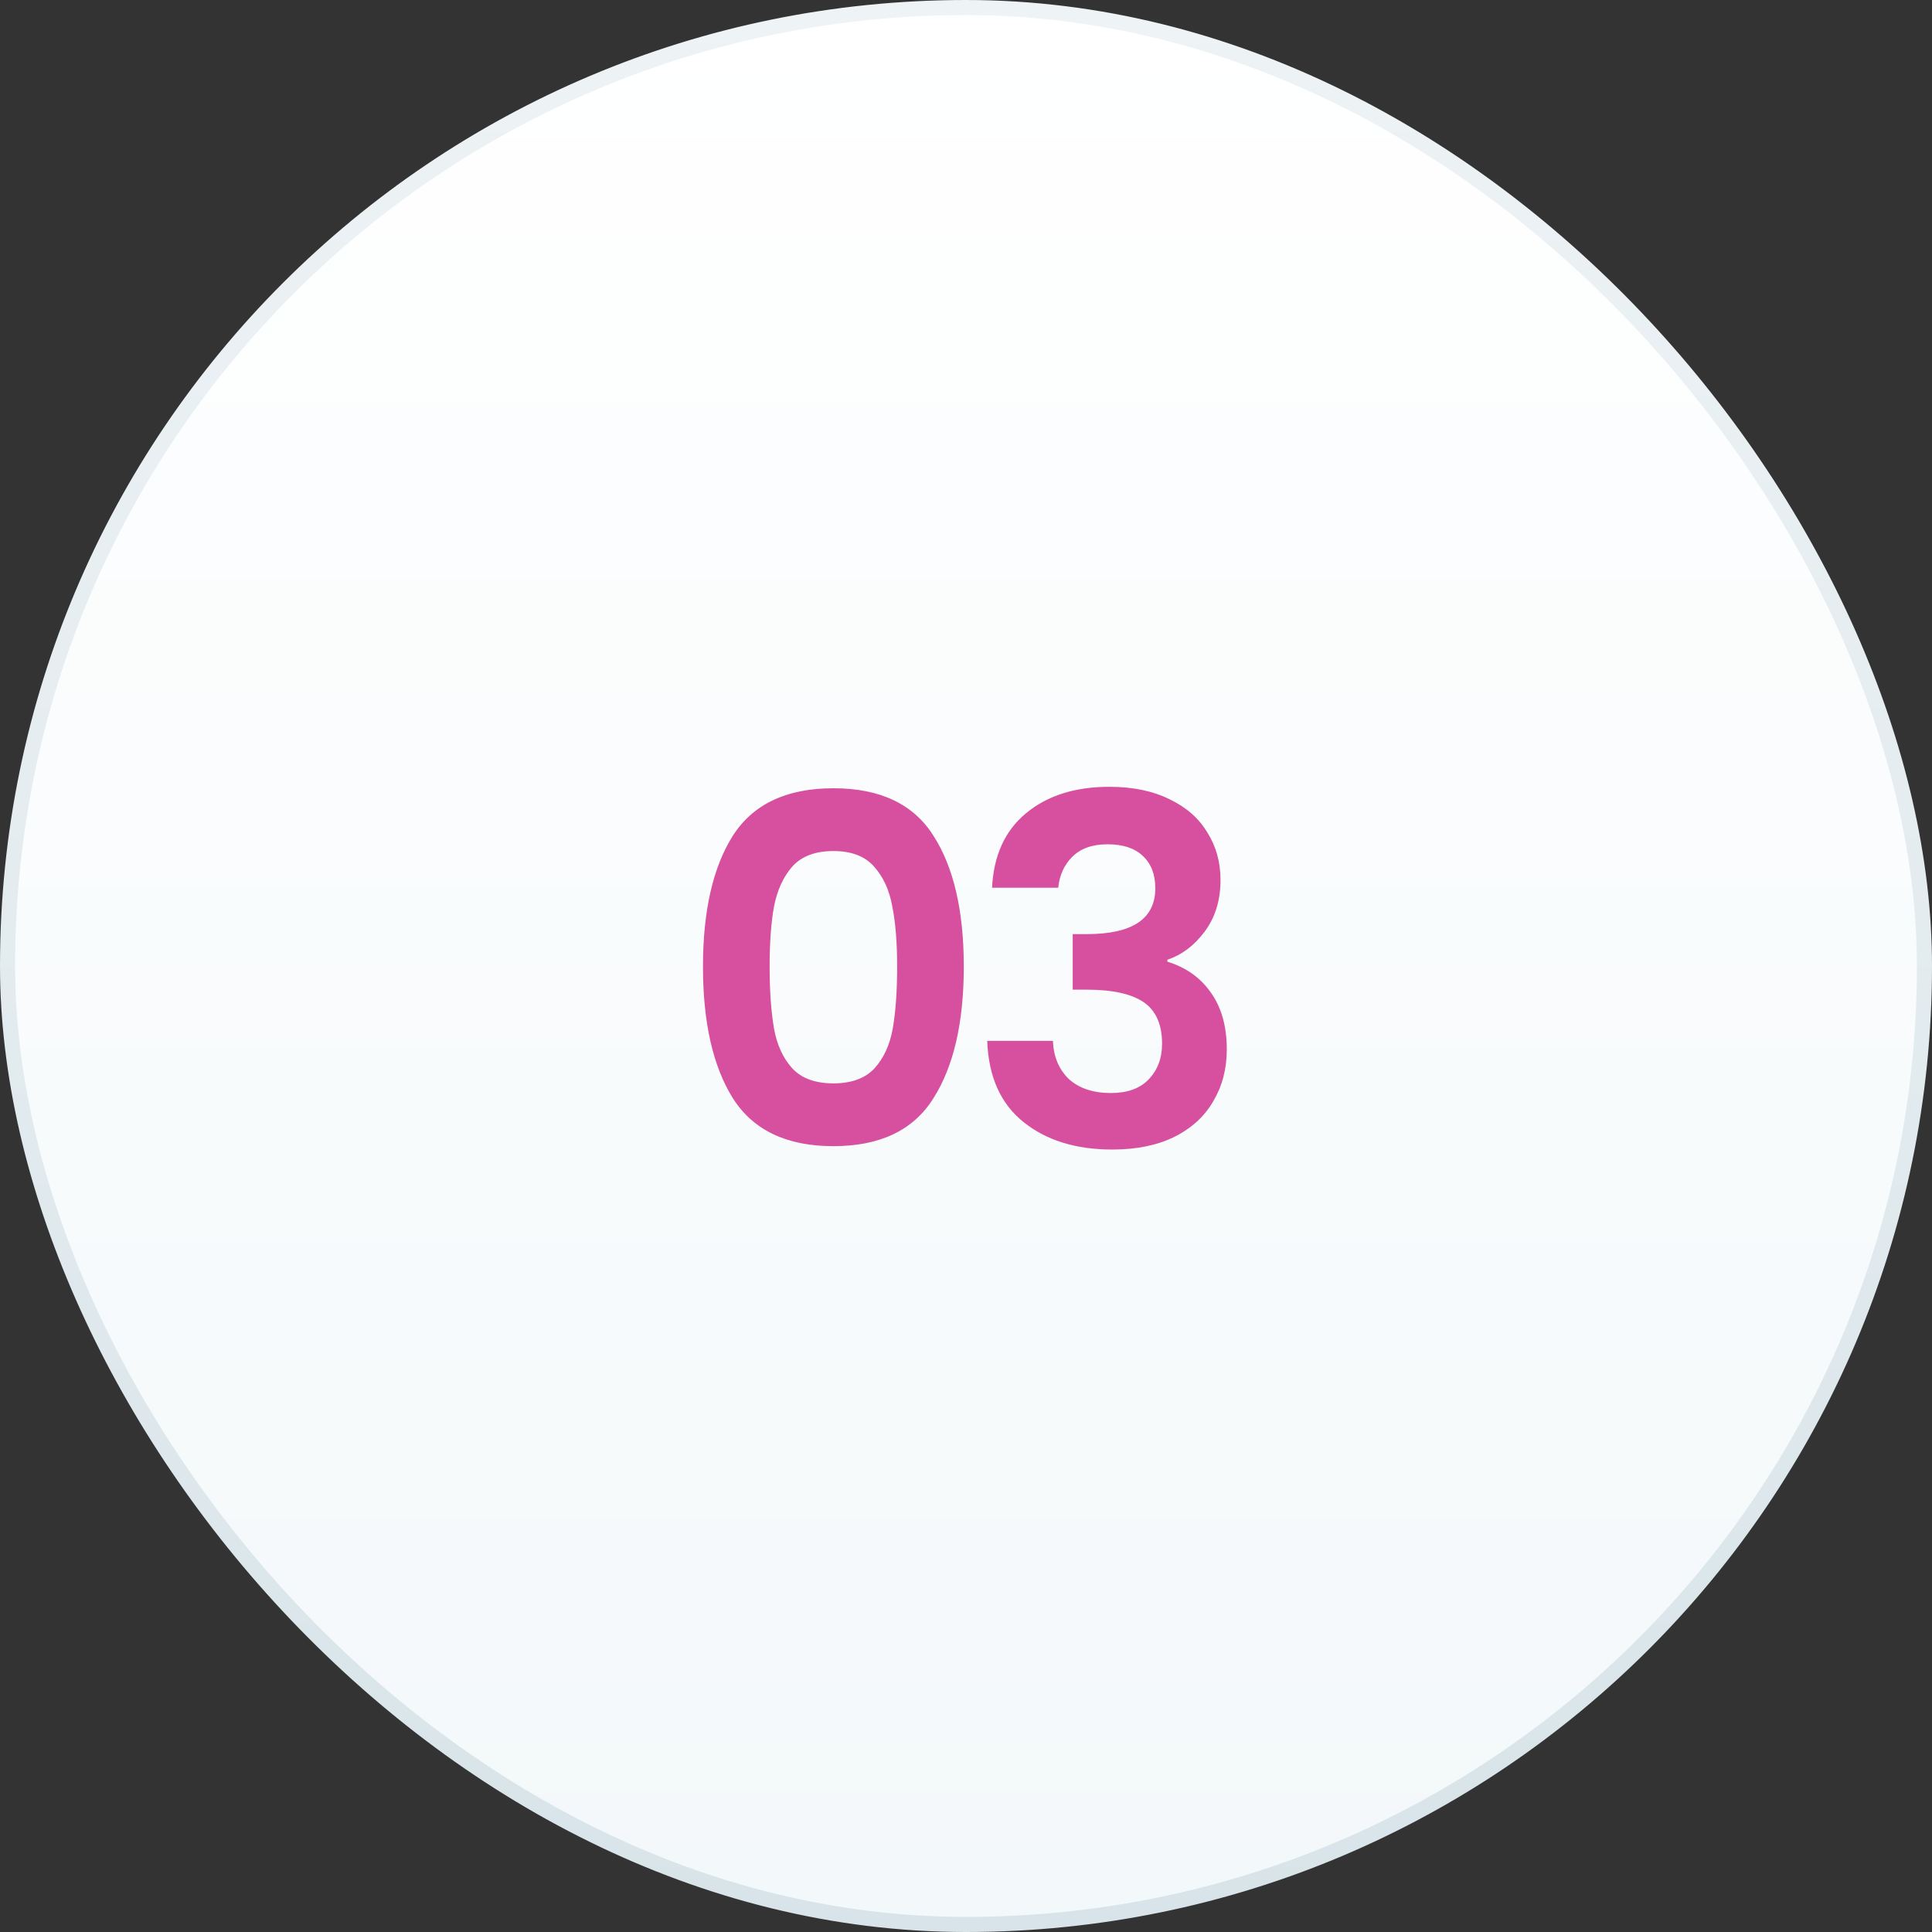 <svg width="64" height="64" viewBox="0 0 64 64" fill="none" xmlns="http://www.w3.org/2000/svg">
<rect x="0" y="0" width="64" height="64" fill="#333333" stroke="none"/>
<rect x="0.25" y="0.25" width="63.5" height="63.5" rx="31.75" fill="url(#paint0_linear_16299_5222)" stroke="url(#paint1_linear_16299_5222)" stroke-width="0.5"/>
<path d="M23.287 32.016C23.287 30.171 23.618 28.725 24.279 27.68C24.951 26.635 26.06 26.112 27.607 26.112C29.154 26.112 30.258 26.635 30.919 27.68C31.591 28.725 31.927 30.171 31.927 32.016C31.927 33.872 31.591 35.328 30.919 36.384C30.258 37.44 29.154 37.968 27.607 37.968C26.06 37.968 24.951 37.44 24.279 36.384C23.618 35.328 23.287 33.872 23.287 32.016ZM29.719 32.016C29.719 31.227 29.666 30.565 29.559 30.032C29.463 29.488 29.26 29.045 28.951 28.704C28.652 28.363 28.204 28.192 27.607 28.192C27.01 28.192 26.556 28.363 26.247 28.704C25.948 29.045 25.746 29.488 25.639 30.032C25.543 30.565 25.495 31.227 25.495 32.016C25.495 32.827 25.543 33.509 25.639 34.064C25.735 34.608 25.938 35.051 26.247 35.392C26.556 35.723 27.01 35.888 27.607 35.888C28.204 35.888 28.658 35.723 28.967 35.392C29.276 35.051 29.479 34.608 29.575 34.064C29.671 33.509 29.719 32.827 29.719 32.016ZM32.863 29.408C32.916 28.341 33.289 27.52 33.983 26.944C34.687 26.357 35.609 26.064 36.751 26.064C37.529 26.064 38.196 26.203 38.751 26.48C39.306 26.747 39.721 27.115 39.999 27.584C40.287 28.043 40.431 28.565 40.431 29.152C40.431 29.824 40.255 30.395 39.903 30.864C39.562 31.323 39.151 31.632 38.671 31.792V31.856C39.289 32.048 39.77 32.389 40.111 32.88C40.463 33.371 40.639 34 40.639 34.768C40.639 35.408 40.489 35.979 40.191 36.48C39.903 36.981 39.471 37.376 38.895 37.664C38.33 37.941 37.647 38.08 36.847 38.08C35.642 38.08 34.66 37.776 33.903 37.168C33.145 36.56 32.745 35.664 32.703 34.48H34.879C34.9 35.003 35.076 35.424 35.407 35.744C35.748 36.053 36.212 36.208 36.799 36.208C37.343 36.208 37.759 36.059 38.047 35.76C38.346 35.451 38.495 35.056 38.495 34.576C38.495 33.936 38.292 33.477 37.887 33.2C37.481 32.923 36.852 32.784 35.999 32.784H35.535V30.944H35.999C37.514 30.944 38.271 30.437 38.271 29.424C38.271 28.965 38.132 28.608 37.855 28.352C37.588 28.096 37.199 27.968 36.687 27.968C36.185 27.968 35.796 28.107 35.519 28.384C35.252 28.651 35.097 28.992 35.055 29.408H32.863Z" fill="#D7509F"/>
<defs>
<linearGradient id="paint0_linear_16299_5222" x1="32" y1="0" x2="32" y2="64" gradientUnits="userSpaceOnUse">
<stop stop-color="white"/>
<stop offset="1" stop-color="#F3F8FA"/>
</linearGradient>
<linearGradient id="paint1_linear_16299_5222" x1="32" y1="0" x2="32" y2="64" gradientUnits="userSpaceOnUse">
<stop stop-color="#EEF3F5"/>
<stop offset="1" stop-color="#D8E4E9"/>
</linearGradient>
</defs>
</svg>
